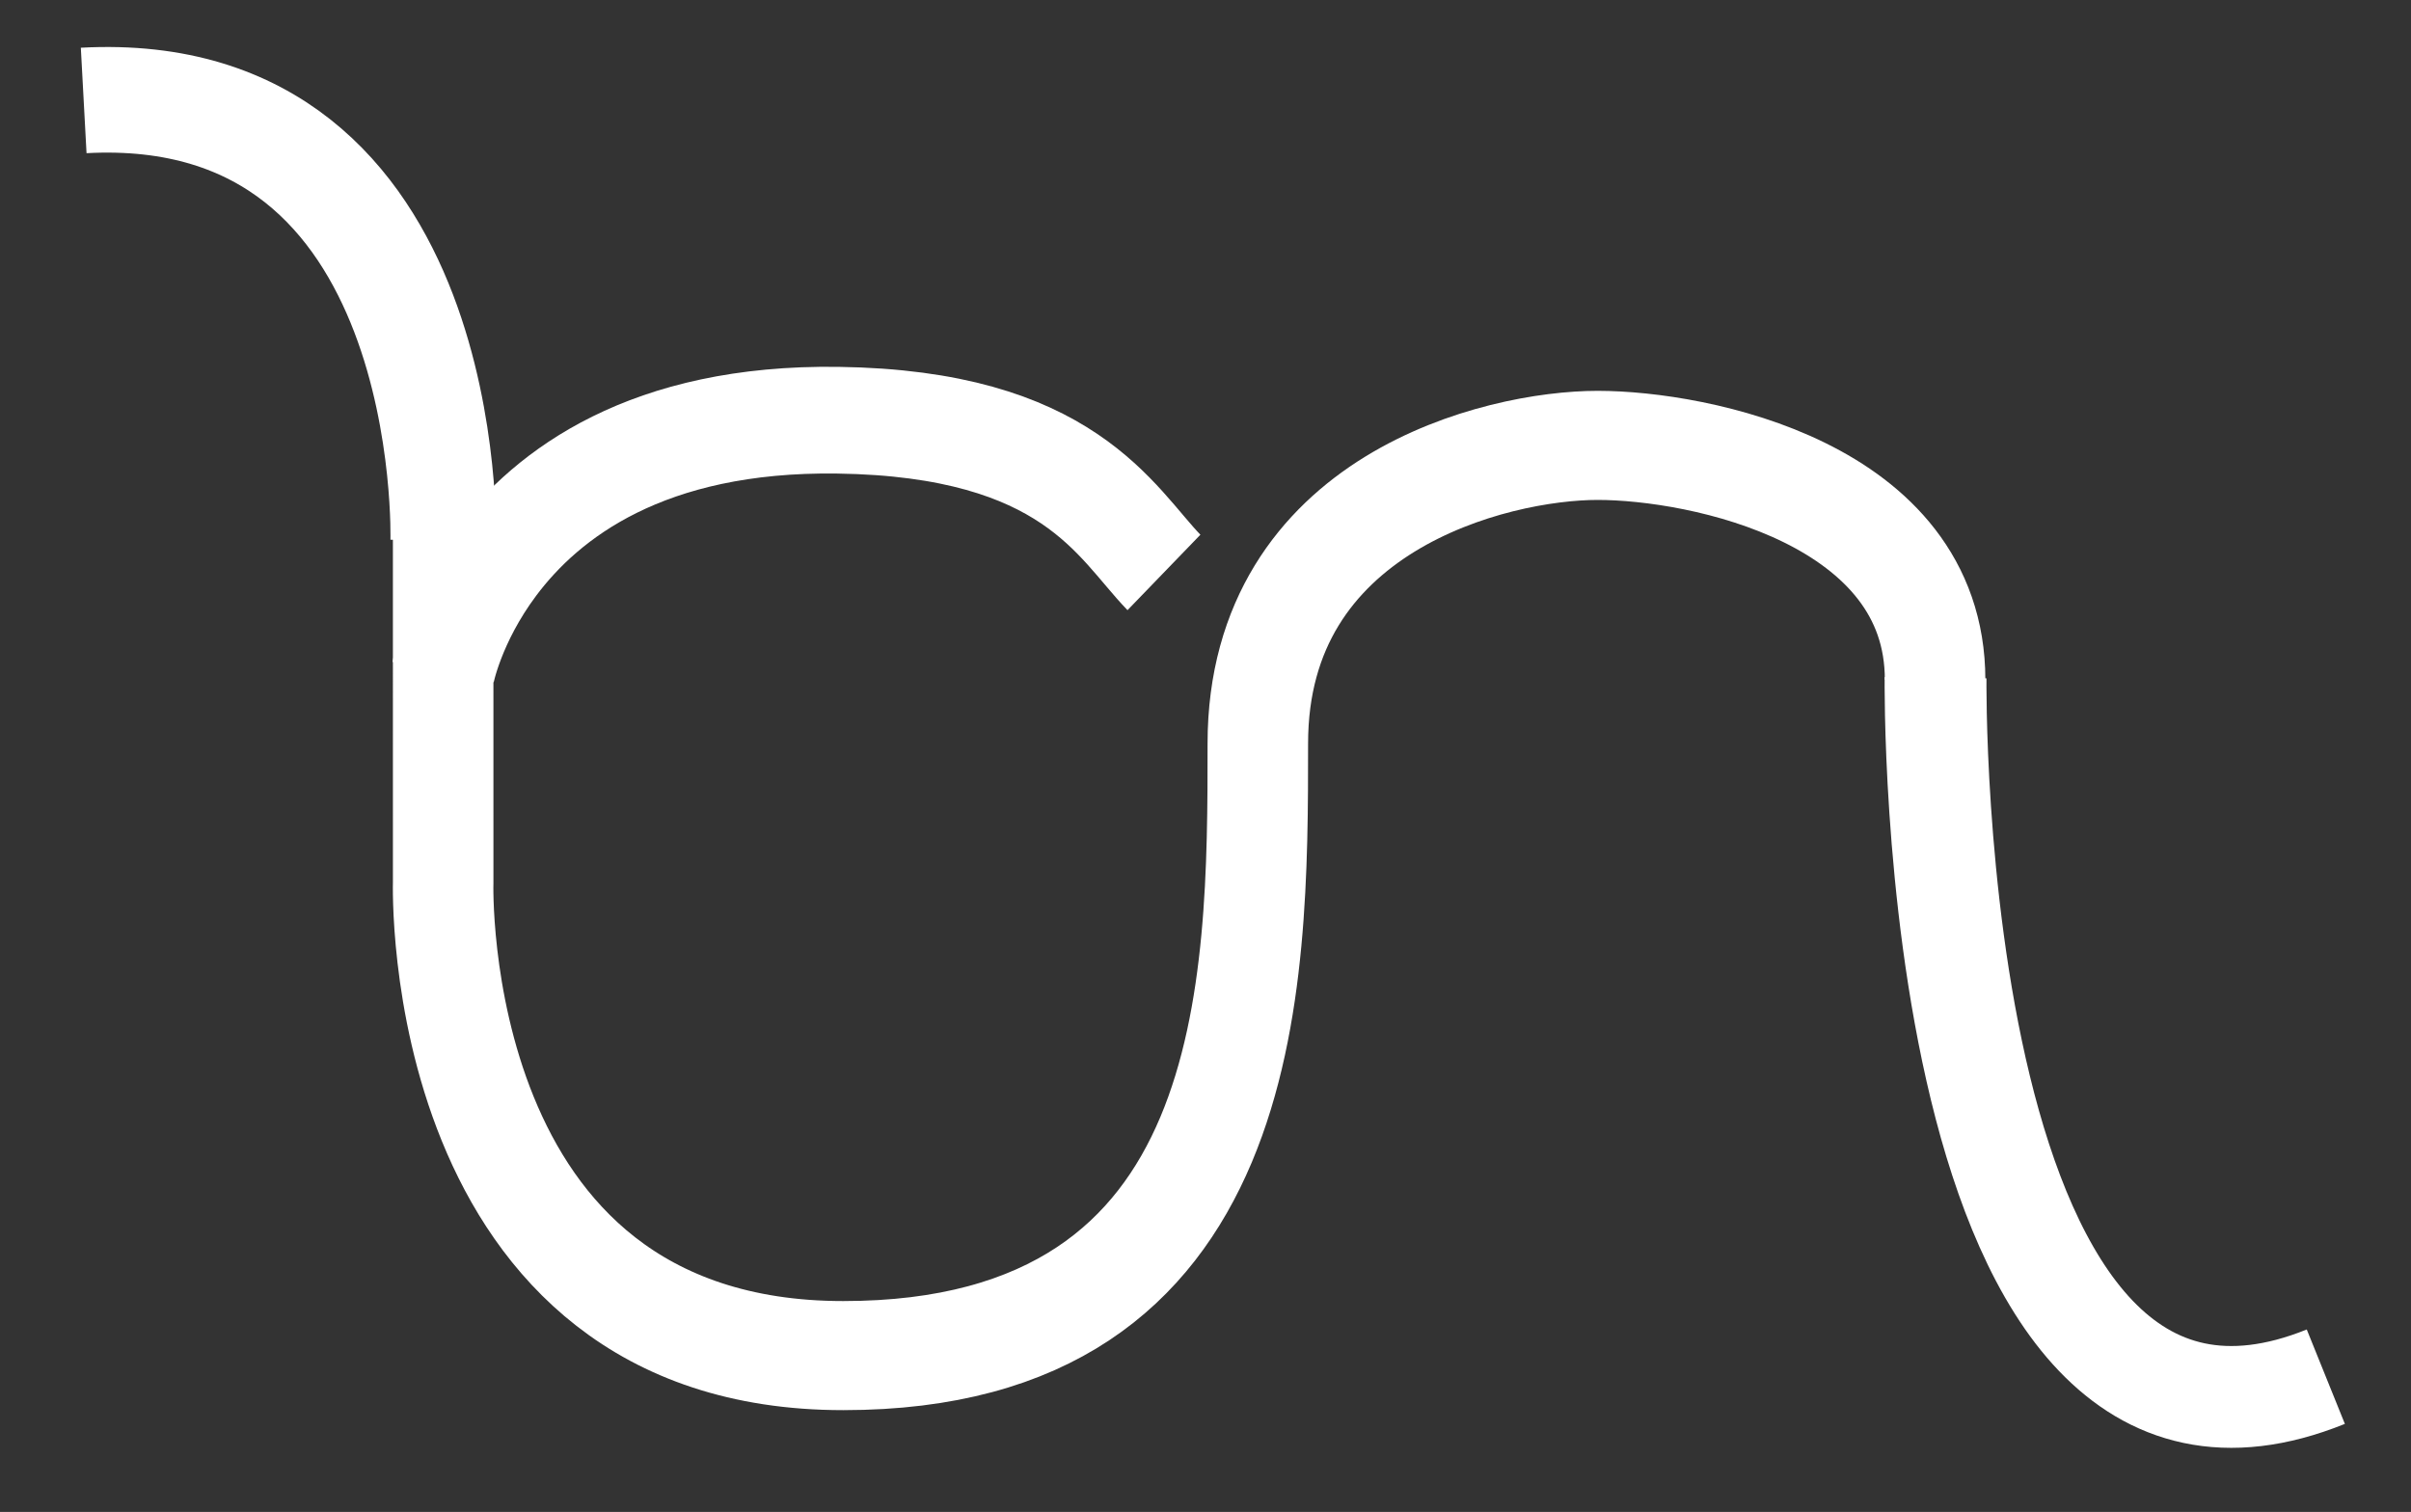 <?xml version="1.0" encoding="utf-8"?>
<svg id="master-artboard" viewBox="0 0 783.299 491.265" version="1.1" xmlns="http://www.w3.org/2000/svg" x="0px" y="0px" style="enable-background:new 0 0 1400 980;" width="783.299px" height="491.265px"><rect x="0" y="0" width="783.299" height="491.265" fill="#333333" stroke="none"/><defs><linearGradient id="gradient-0" gradientUnits="objectBoundingBox" x1="0.5" y1="0" x2="0.5" y2="1">
                <stop offset="0" style="stop-color: #ffffff"/>
                <stop offset="1" style="stop-color: #cccccc"/>
              </linearGradient></defs><rect id="ee-background" x="0" y="0" width="783.299" height="491.265" style="fill: rgb(255, 255, 255); fill-opacity: 0; pointer-events: none;"/>


<g transform="matrix(3.92, 0, 0, 3.92, -118.393, -198.886)"><g id="B-and-N" transform="matrix(0.711, 0, 0, 0.711, 38.432, 25.108)">
        <g id="B" transform="matrix(1.289,0,0,1.399,-12.032,-59.586)">
            <path d="M40.43,111.126L40.432,141.87C40.432,141.87 39.124,181.321 76.613,181.321C114.102,181.321 114.102,150.371 114.102,130.318C114.102,110.266 135.68,105.471 144.834,105.471C153.989,105.471 175.349,109.438 175.349,125" style="fill:none;stroke:#FFFFFF;stroke-width:9.09px;"/>
        </g>
        <g transform="matrix(1.407, 0, 0, 1.407, -47.988, -50.404)">
            <path d="M 185.843 116.887 C 185.843 116.887 183.784 190.843 218.439 177.474" style="fill:none;stroke:#FFFFFF;stroke-width:8.75px;" transform="matrix(0.964, -0.015, 0.015, 0.964, 5.331, 7.703)"/>
        </g>
        <g transform="matrix(1.407,0,0,1.407,-47.988,-48.61)">
            <path d="M62.6,105.021C62.6,105.021 63.781,66.816 32.813,68.49" style="fill:none;stroke:#FFFFFF;stroke-width:8.75px;"/>
        </g>
        <g transform="matrix(0.966,0,0,1,3.353,2.371)">
            <path d="M38.016,112.025C38.016,112.025 39.199,105.94 44.332,99.309C50.581,91.237 62.685,82.356 85.637,82.662C113.504,83.034 119.151,94.56 125,100.409" style="fill:none;stroke:#FFFFFF;stroke-width:12.44px;"/>
        </g>
    </g></g></svg>